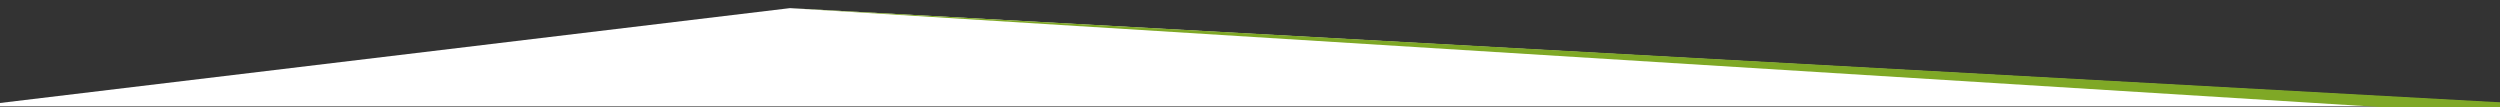 <svg width="1845" height="79" viewBox="0 0 1845 79" fill="none" xmlns="http://www.w3.org/2000/svg">
<rect x="0" y="0" width="1845" height="79" fill="#333333" stroke="none"/>
<g clip-path="url(#clip0_250_20)">
<path d="M0 76L583 6L1845 76V78.5H0L0 76Z" fill="white"/>
<path d="M582.5 6L1845 84.5V75.5L582.5 6Z" fill="#7FA826"/>
</g>
<defs>
<clipPath id="clip0_250_20">
<rect width="1845" height="79" fill="white"/>
</clipPath>
</defs>
</svg>
